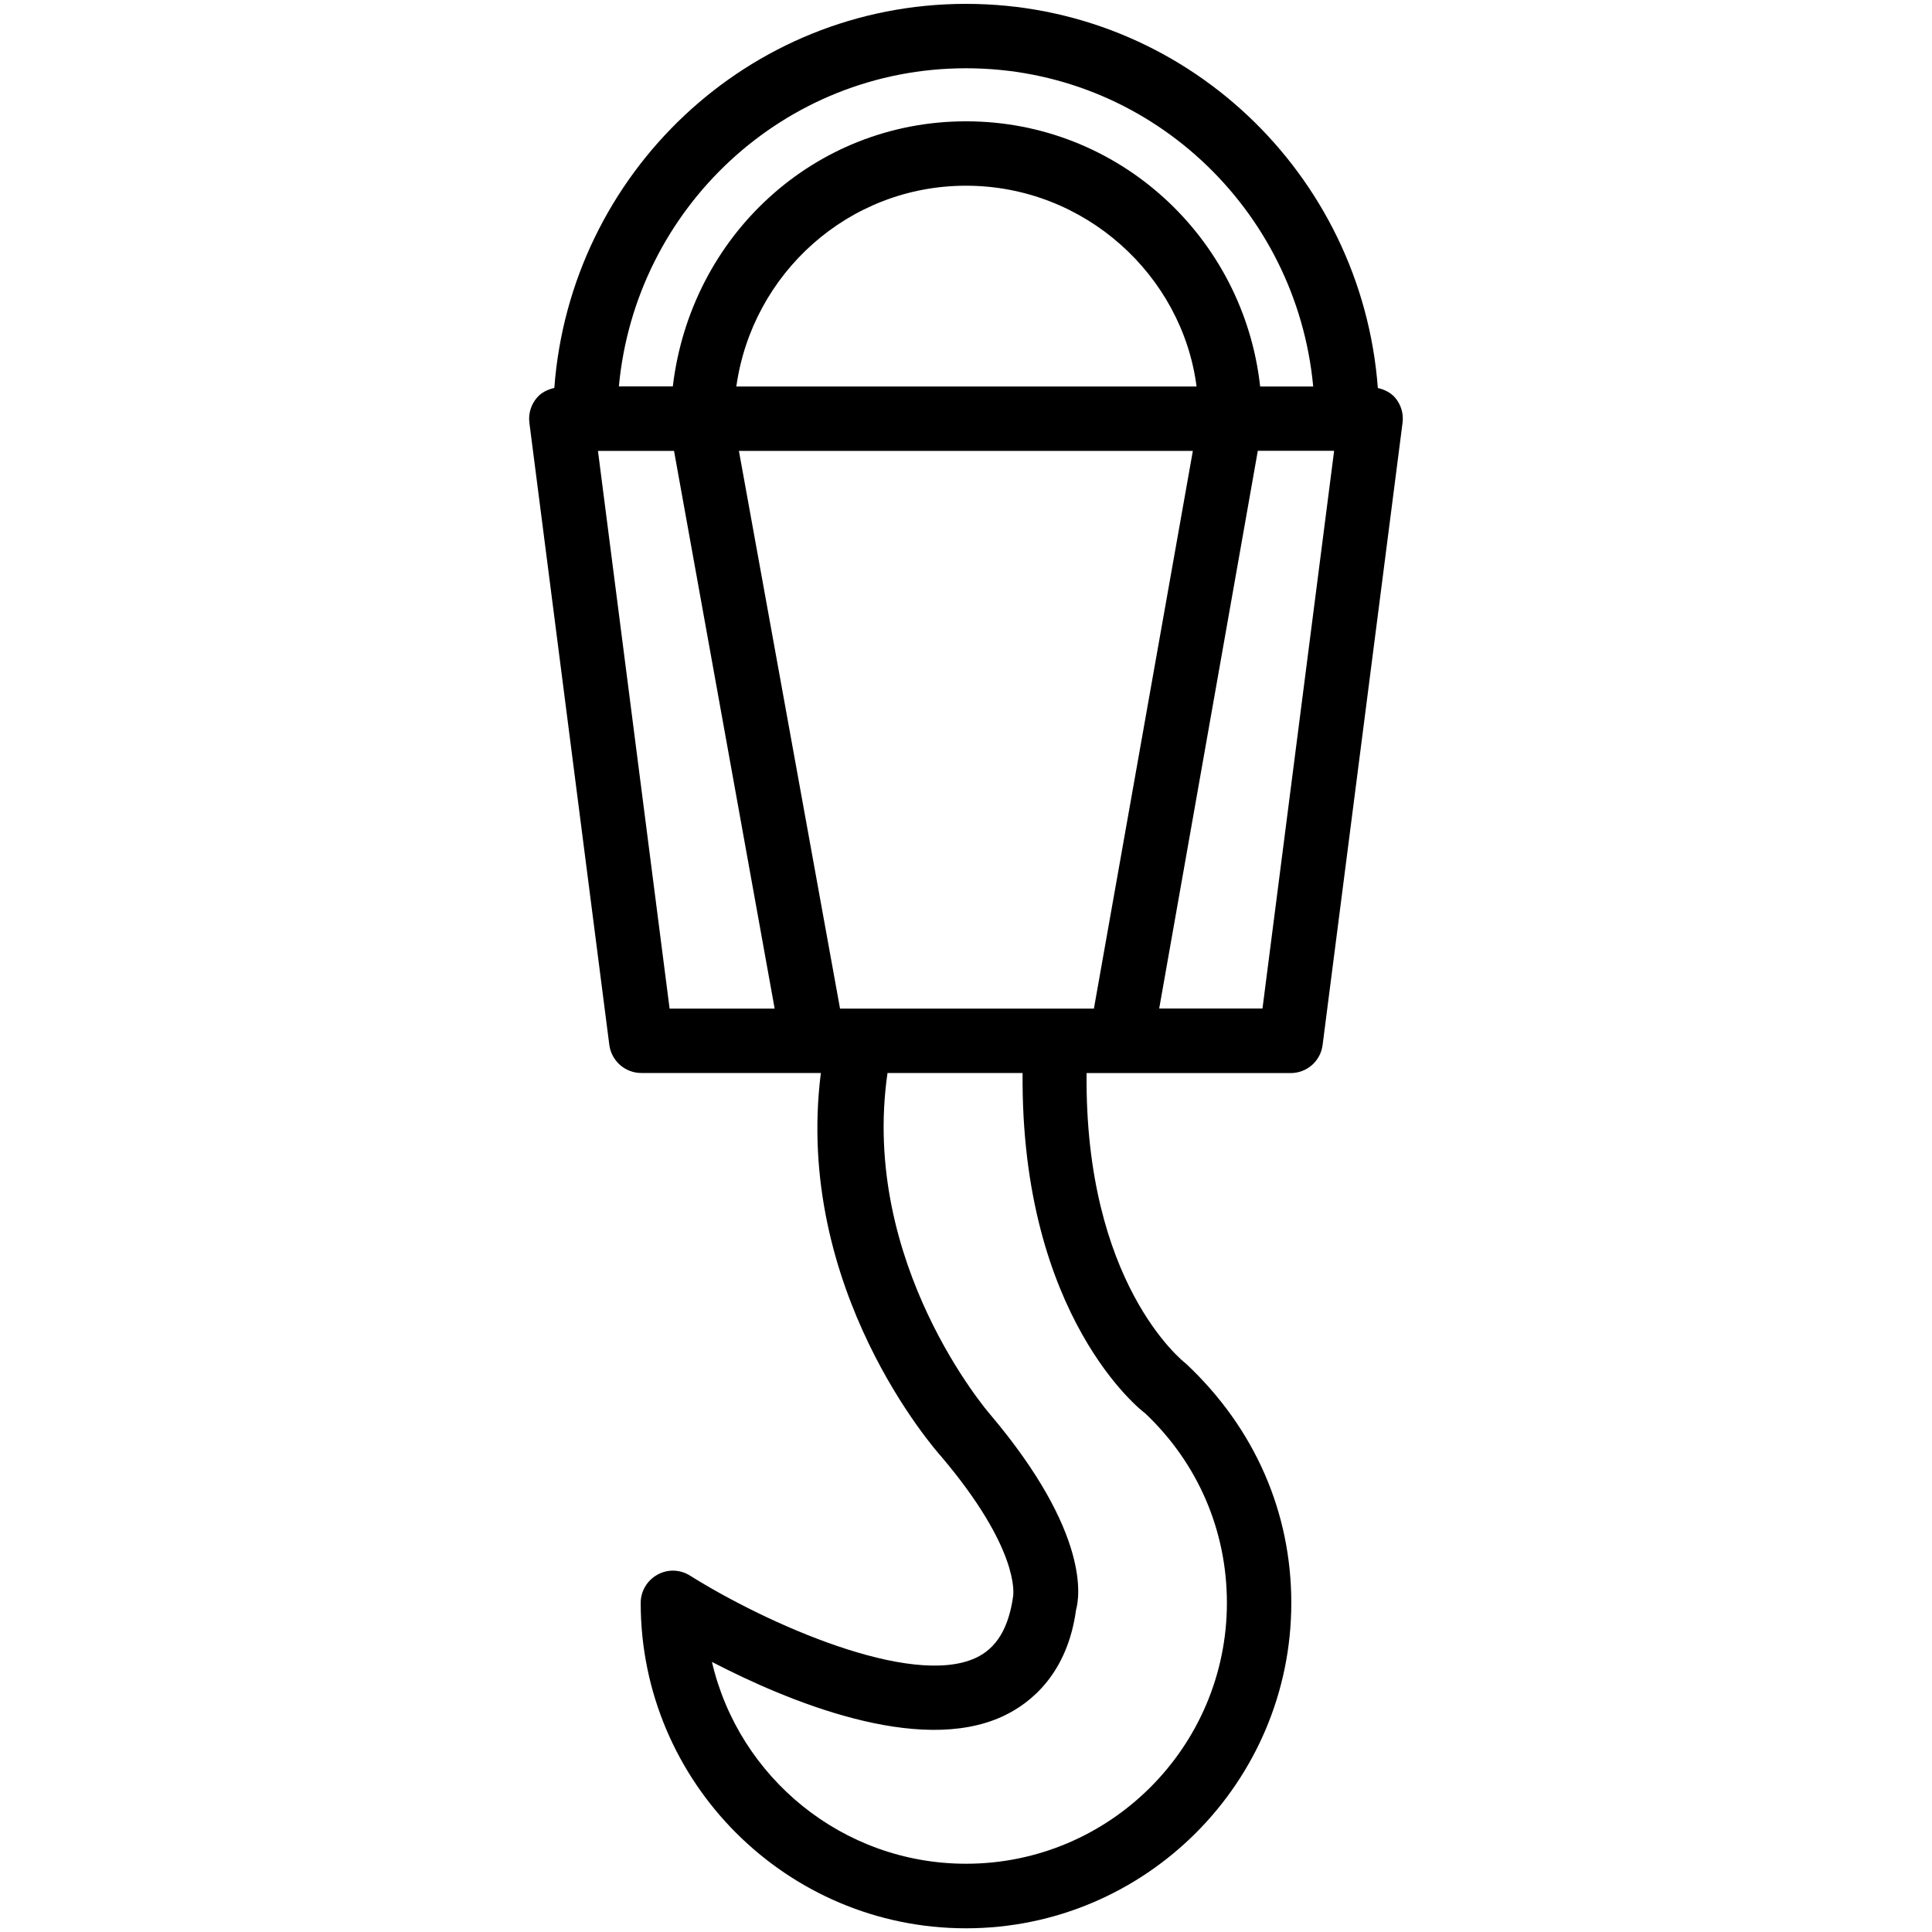 <?xml version="1.0" encoding="utf-8"?><svg xmlns="http://www.w3.org/2000/svg" xmlns:xlink="http://www.w3.org/1999/xlink" version="1.1" x="0px" y="0px" viewBox="0 0 24 24" enable-background="new 0 0 24 24" xml:space="preserve"><path d="M17.328,4.937c-0.056-0.063-0.132-0.098-0.212-0.117C16.917,2.159,14.711,0.048,12,0.048S7.084,2.159,6.886,4.819  C6.805,4.838,6.729,4.873,6.673,4.937C6.597,5.023,6.562,5.138,6.576,5.251l0.993,7.728c0.026,0.2,0.196,0.35,0.397,0.35h2.231  c-0.339,2.688,1.425,4.687,1.497,4.766c0.971,1.148,0.897,1.701,0.891,1.738c-0.056,0.394-0.207,0.643-0.464,0.762  c-0.807,0.374-2.604-0.429-3.549-1.022c-0.123-0.078-0.279-0.083-0.406-0.011c-0.127,0.07-0.207,0.204-0.207,0.35  c0,2.229,1.813,4.042,4.041,4.042c2.228,0,4.041-1.813,4.041-4.042c0-1.122-0.45-2.166-1.306-2.97  c-0.055-0.041-1.263-1.01-1.237-3.612h2.536c0.201,0,0.371-0.149,0.396-0.35l0.993-7.728C17.438,5.138,17.403,5.023,17.328,4.937z   M12,0.848c2.264,0,4.107,1.743,4.313,3.953h-0.659C15.451,2.954,13.9,1.507,12,1.507c-1.88,0-3.419,1.418-3.642,3.293h-0.67  C7.893,2.59,9.736,0.848,12,0.848z M10.435,12.528L9.179,5.601h5.639l-1.229,6.928H10.435z M9.147,4.801  C9.344,3.396,10.541,2.307,12,2.307c1.478,0,2.687,1.117,2.864,2.494H9.147z M7.428,5.601h0.945l1.25,6.928H8.318L7.428,5.601z   M14.224,17.555c0.655,0.619,1.017,1.456,1.017,2.356c0,1.787-1.453,3.241-3.24,3.241c-1.535,0-2.824-1.072-3.157-2.507  c0.933,0.484,2.562,1.164,3.614,0.675c0.354-0.164,0.802-0.536,0.909-1.321c0.041-0.145,0.188-0.944-1.068-2.43  c-0.017-0.019-1.617-1.871-1.274-4.24h1.678C12.677,16.366,14.193,17.537,14.224,17.555z M15.683,12.528h-1.283l1.225-6.928h0.948  L15.683,12.528z"/></svg>